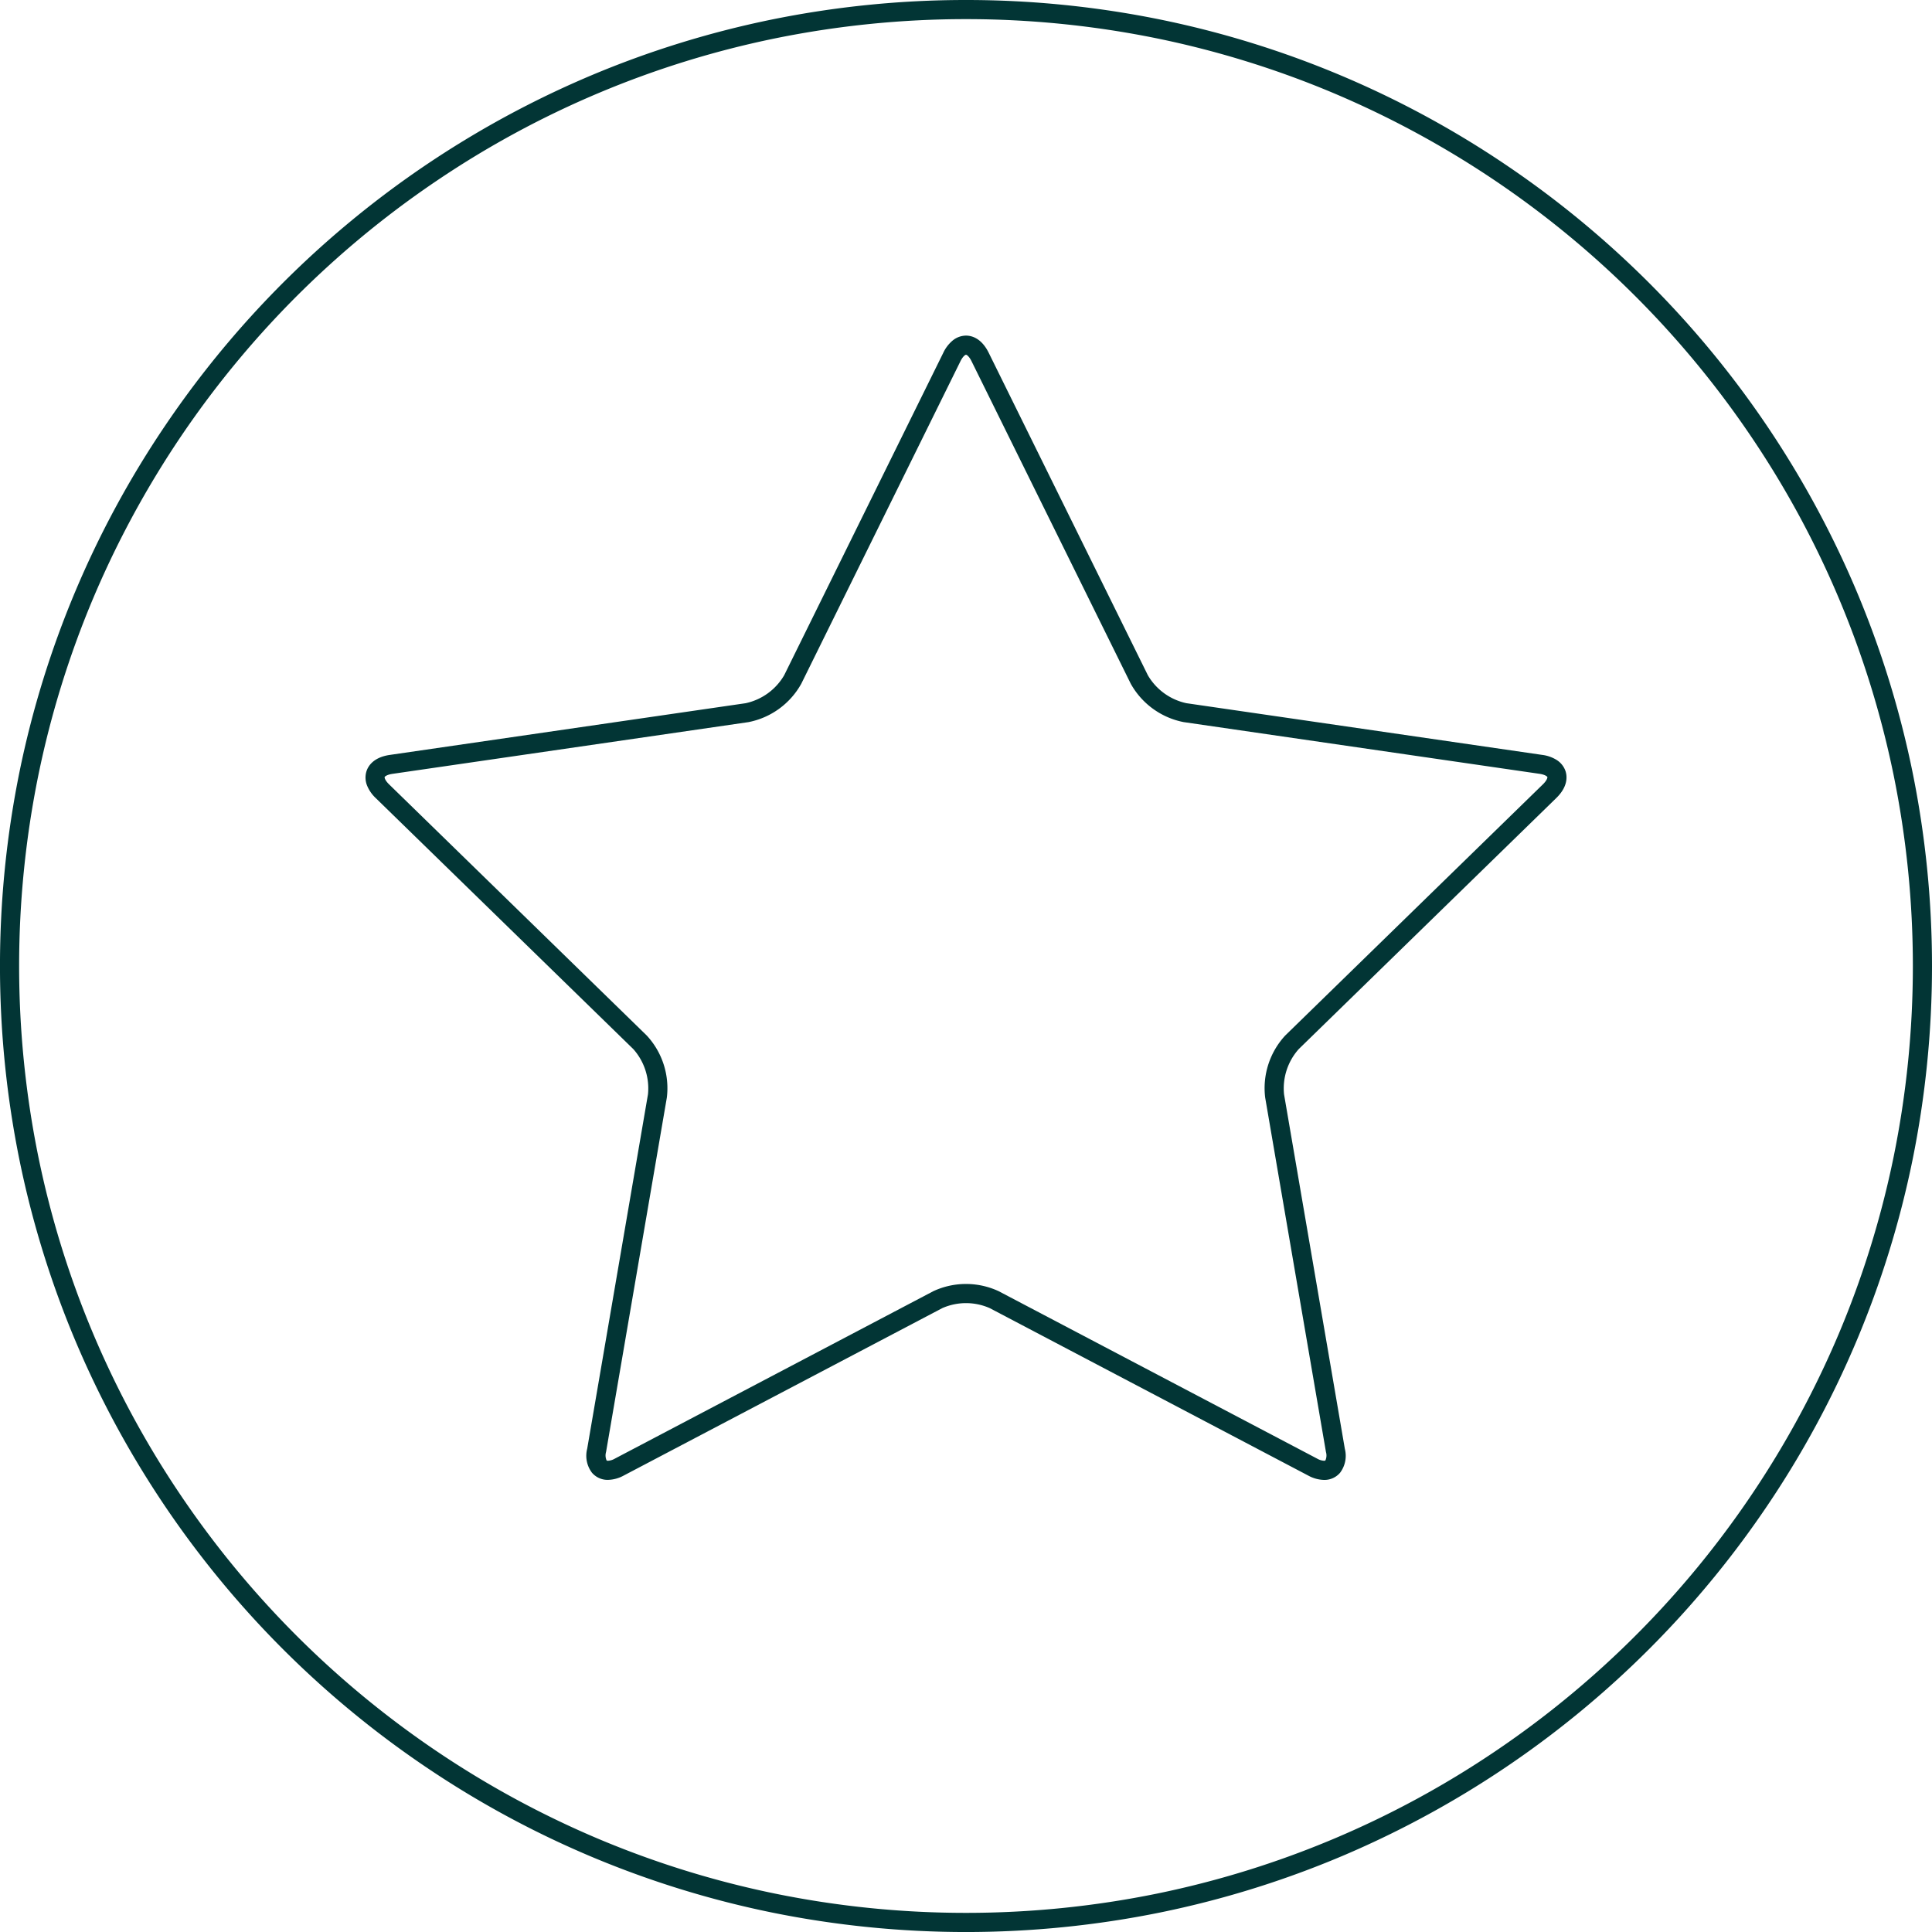 <svg xmlns="http://www.w3.org/2000/svg" xmlns:xlink="http://www.w3.org/1999/xlink" width="303" height="303" viewBox="0 0 303 303"><defs><clipPath id="a"><rect width="303" height="303" fill="none" stroke="#023535" stroke-width="1"/></clipPath></defs><g clip-path="url(#a)"><path d="M150-1.5a152.611,152.611,0,0,1,30.531,3.078,150.679,150.679,0,0,1,54.175,22.8,151.937,151.937,0,0,1,54.888,66.654,150.748,150.748,0,0,1,8.828,28.44,152.963,152.963,0,0,1,0,61.062,150.679,150.679,0,0,1-22.8,54.175,151.938,151.938,0,0,1-66.654,54.888,150.748,150.748,0,0,1-28.44,8.828,152.963,152.963,0,0,1-61.062,0,150.68,150.68,0,0,1-54.175-22.8,151.938,151.938,0,0,1-54.888-66.654,150.748,150.748,0,0,1-8.828-28.44,152.963,152.963,0,0,1,0-61.062,150.68,150.68,0,0,1,22.8-54.175A151.937,151.937,0,0,1,91.029,10.406a150.748,150.748,0,0,1,28.44-8.828A152.611,152.611,0,0,1,150-1.5Zm0,300a149.606,149.606,0,0,0,29.93-3.017,147.678,147.678,0,0,0,53.1-22.344,148.938,148.938,0,0,0,53.8-65.337,147.745,147.745,0,0,0,8.652-27.873,149.963,149.963,0,0,0,0-59.859,147.678,147.678,0,0,0-22.344-53.1,148.938,148.938,0,0,0-65.337-53.8A147.745,147.745,0,0,0,179.93,4.517a149.963,149.963,0,0,0-59.859,0,147.678,147.678,0,0,0-53.1,22.344A148.938,148.938,0,0,0,13.169,92.2,147.744,147.744,0,0,0,4.517,120.07a149.963,149.963,0,0,0,0,59.859,147.678,147.678,0,0,0,22.344,53.1,148.938,148.938,0,0,0,65.337,53.8,147.744,147.744,0,0,0,27.873,8.652A149.606,149.606,0,0,0,150,298.5Z" transform="translate(1.5 1.5)" fill="#023535"/></g><g clip-path="url(#a)"><path d="M151.5,52.634c.834,0,2.4.349,3.558,2.686L180.021,105.9a9.263,9.263,0,0,0,6.031,4.381l55.82,8.112a5.594,5.594,0,0,1,2.234.776,3.353,3.353,0,0,1,1.42,1.777c.258.793.412,2.395-1.454,4.214L203.68,164.535a9.266,9.266,0,0,0-2.3,7.09l9.535,55.6a4.4,4.4,0,0,1-.752,3.754,3.213,3.213,0,0,1-2.51,1.12,5.4,5.4,0,0,1-2.495-.691l-49.928-26.248a9.213,9.213,0,0,0-7.455,0L97.845,231.4a5.4,5.4,0,0,1-2.494.691,3.213,3.213,0,0,1-2.51-1.12,4.4,4.4,0,0,1-.752-3.754l9.535-55.595a9.266,9.266,0,0,0-2.3-7.091L58.928,125.163a5.6,5.6,0,0,1-1.351-1.942,3.353,3.353,0,0,1-.1-2.272c.258-.793,1.075-2.179,3.654-2.553l55.821-8.112a9.262,9.262,0,0,0,6.031-4.381L147.942,55.32a5.594,5.594,0,0,1,1.429-1.884A3.353,3.353,0,0,1,151.5,52.634Zm56.149,176.459a.321.321,0,0,0,.216-.053,1.878,1.878,0,0,0,.089-1.313l-9.535-55.6a12.154,12.154,0,0,1,3.166-9.745l40.392-39.372c.605-.59.731-1.029.7-1.139s-.4-.39-1.232-.512l-55.82-8.112a12.151,12.151,0,0,1-8.29-6.023L152.368,56.648c-.374-.758-.753-1.013-.868-1.013s-.494.255-.868,1.013L125.668,107.23a12.15,12.15,0,0,1-8.29,6.023l-55.821,8.112c-.837.121-1.2.4-1.232.512s.09.548.7,1.139l40.392,39.372a12.154,12.154,0,0,1,3.166,9.746l-9.535,55.595a1.879,1.879,0,0,0,.089,1.313.321.321,0,0,0,.216.053,2.463,2.463,0,0,0,1.1-.347L146.376,202.5a12.158,12.158,0,0,1,10.247,0l49.928,26.248A2.463,2.463,0,0,0,207.649,229.094Z" fill="#023535"/></g></svg>
